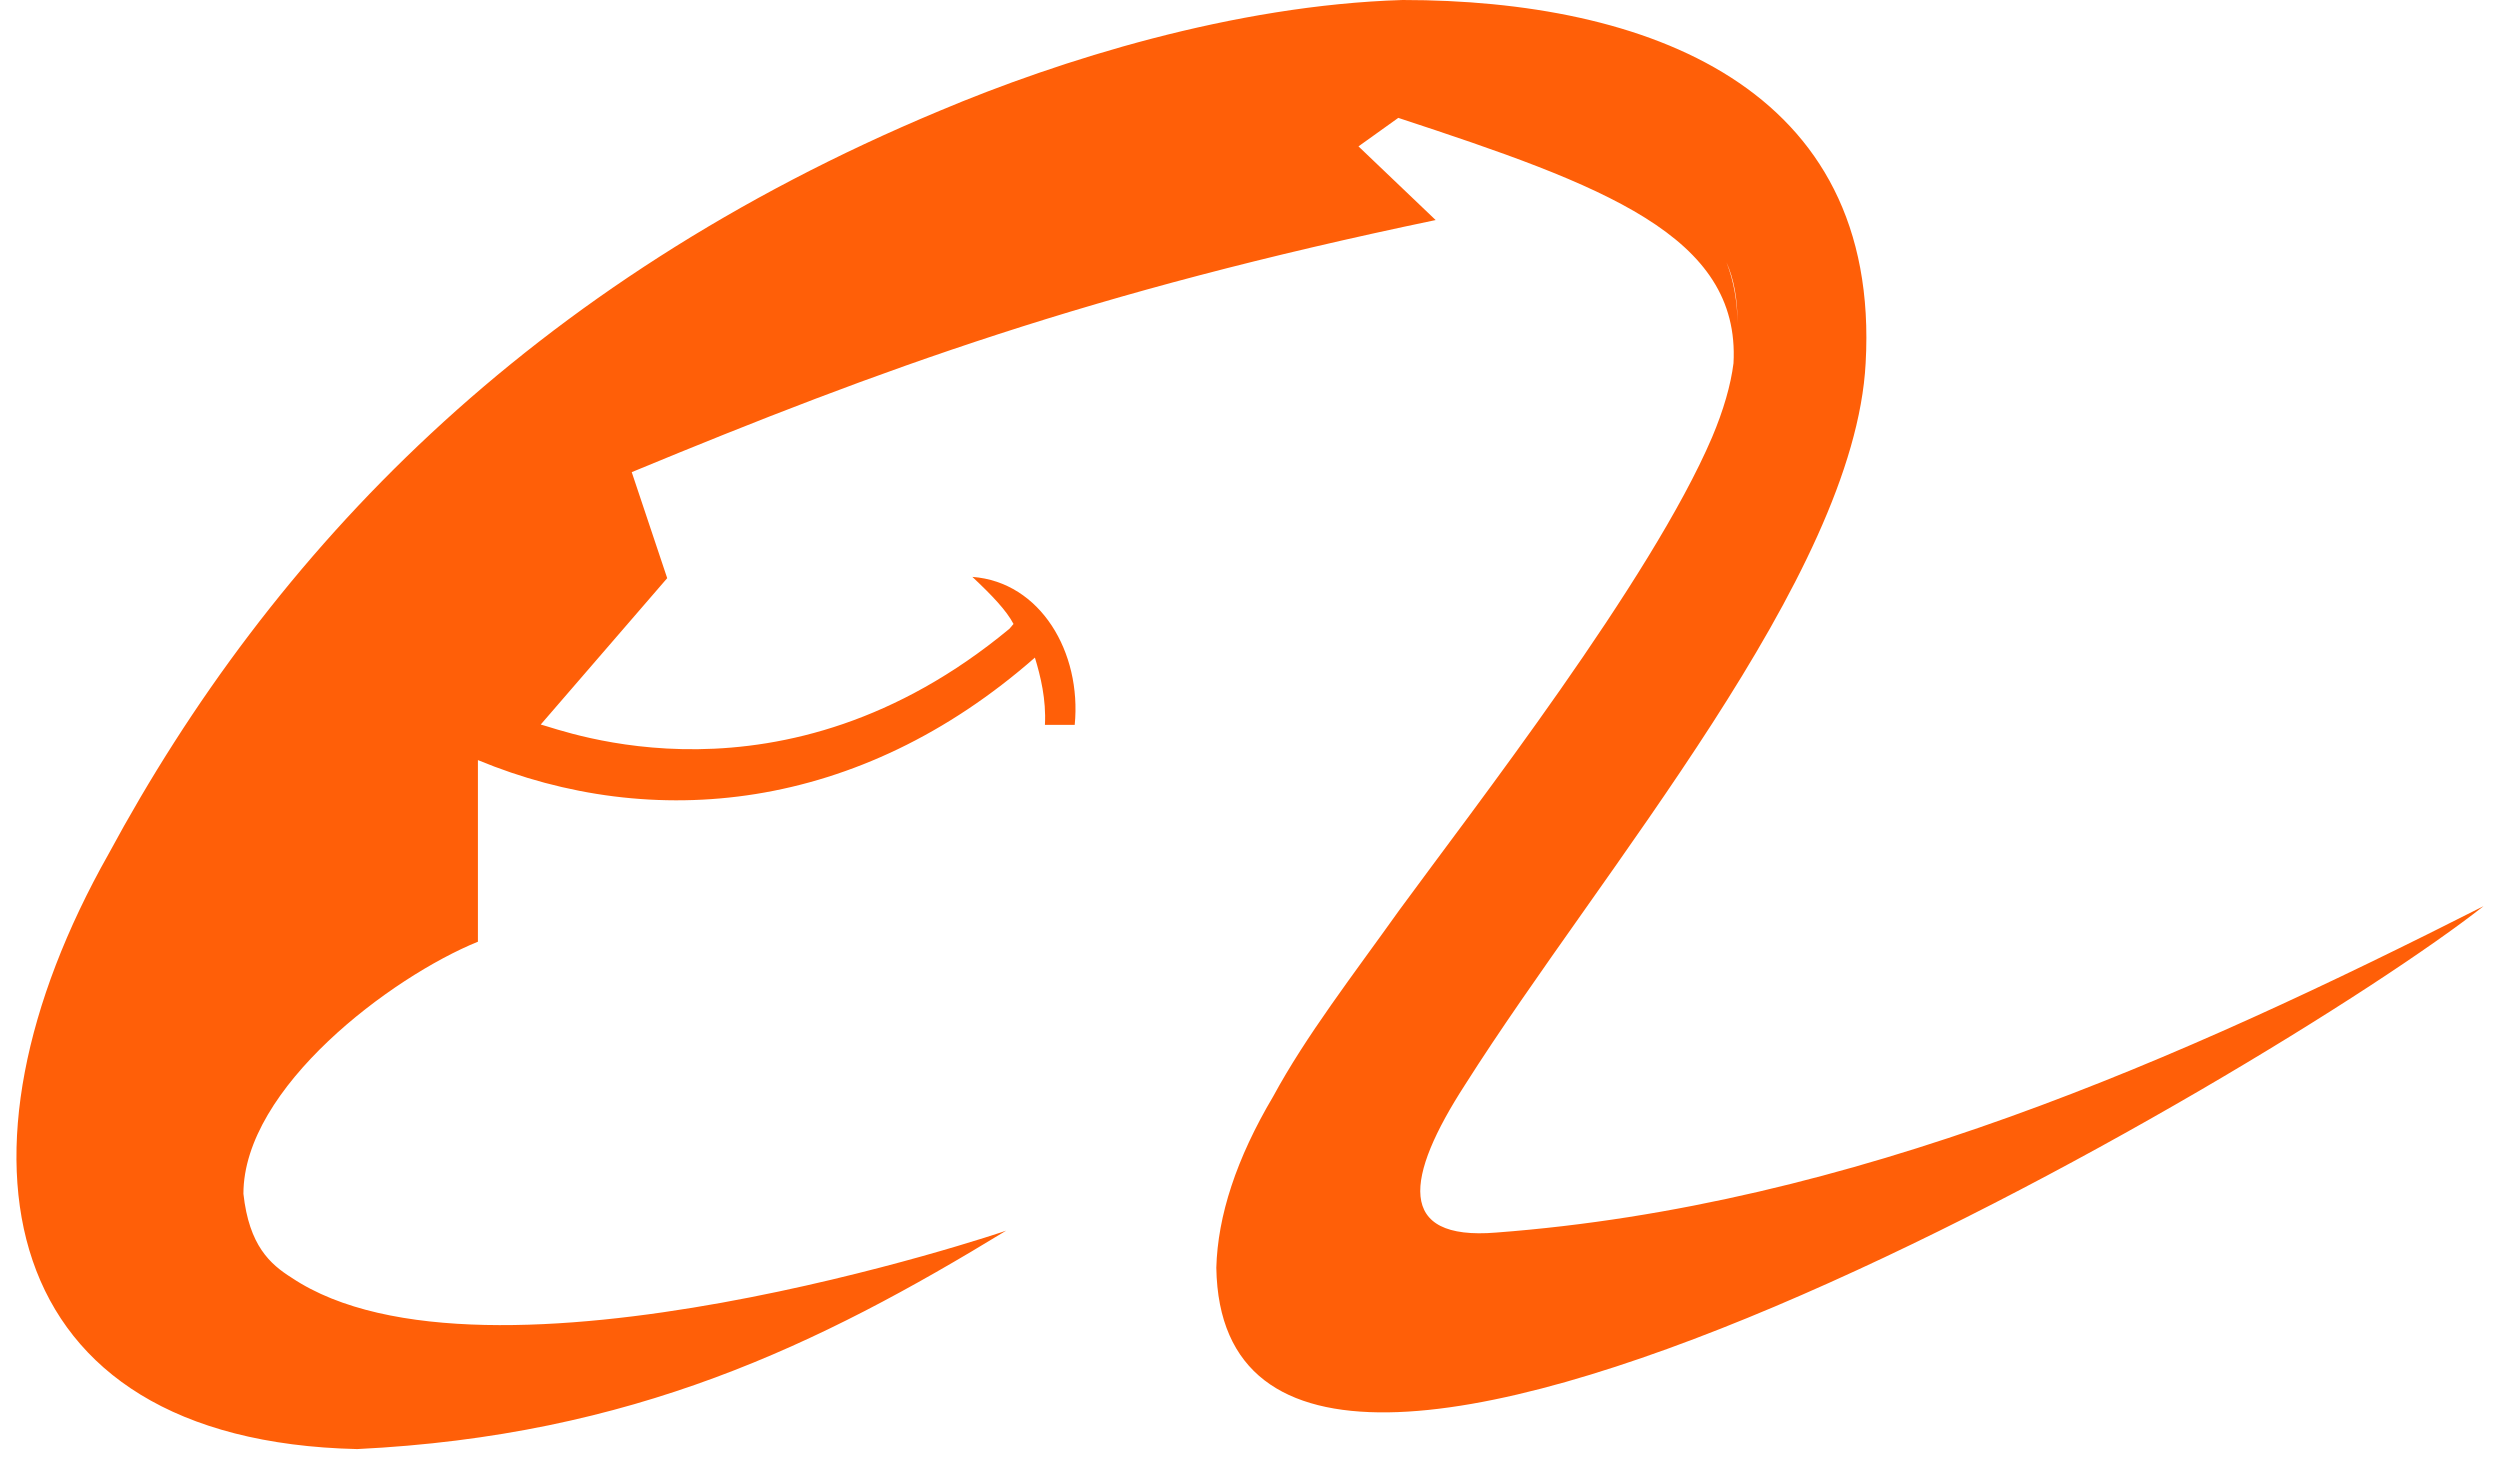 <svg width="133" height="78" viewBox="0 0 133 78" fill="none" xmlns="http://www.w3.org/2000/svg">
<path d="M79.603 65.572C74.245 66.015 74.763 62.624 77.947 57.699C85.207 46.248 98.647 30.69 99.252 19.324C100.088 4.567 87.541 0 74.619 0C65.63 0.273 56.325 3.221 49.986 5.896C28.148 15.013 14.463 29.327 5.777 45.43C-3.212 61.346 -0.418 76.648 19.001 77.091C33.665 76.375 43.562 71.553 53.53 65.469C53.602 65.469 25.8 74.859 15.514 67.974C14.377 67.259 13.253 66.27 12.95 63.51C12.95 57.869 20.816 51.973 25.425 50.099V40.437C34.717 44.288 45.679 43.215 55.057 34.984C55.359 35.972 55.662 37.216 55.59 38.562H57.175C57.549 34.711 55.359 30.962 51.729 30.69C52.781 31.678 53.544 32.479 53.919 33.195L53.775 33.365L53.703 33.45C41.617 43.47 29.891 38.818 28.767 38.545L35.495 30.758L33.608 25.118C46.99 19.579 58.024 15.541 76.377 11.707L72.271 7.787L74.389 6.271C85.265 9.849 92.597 12.525 92.222 19.324C92.078 20.483 91.689 21.829 91.084 23.26C87.843 30.86 78.321 43.112 74.461 48.395C71.969 51.888 69.477 55.109 67.734 58.329C65.774 61.635 64.781 64.686 64.708 67.446C65.083 89.905 121.091 56.898 132.125 48.207C116.034 56.353 98.575 64.14 79.603 65.572ZM91.848 13.956C92.251 14.842 92.439 15.933 92.439 17.211C92.424 16.052 92.237 14.944 91.848 13.956Z" fill="#FF5F08"/>
</svg>
